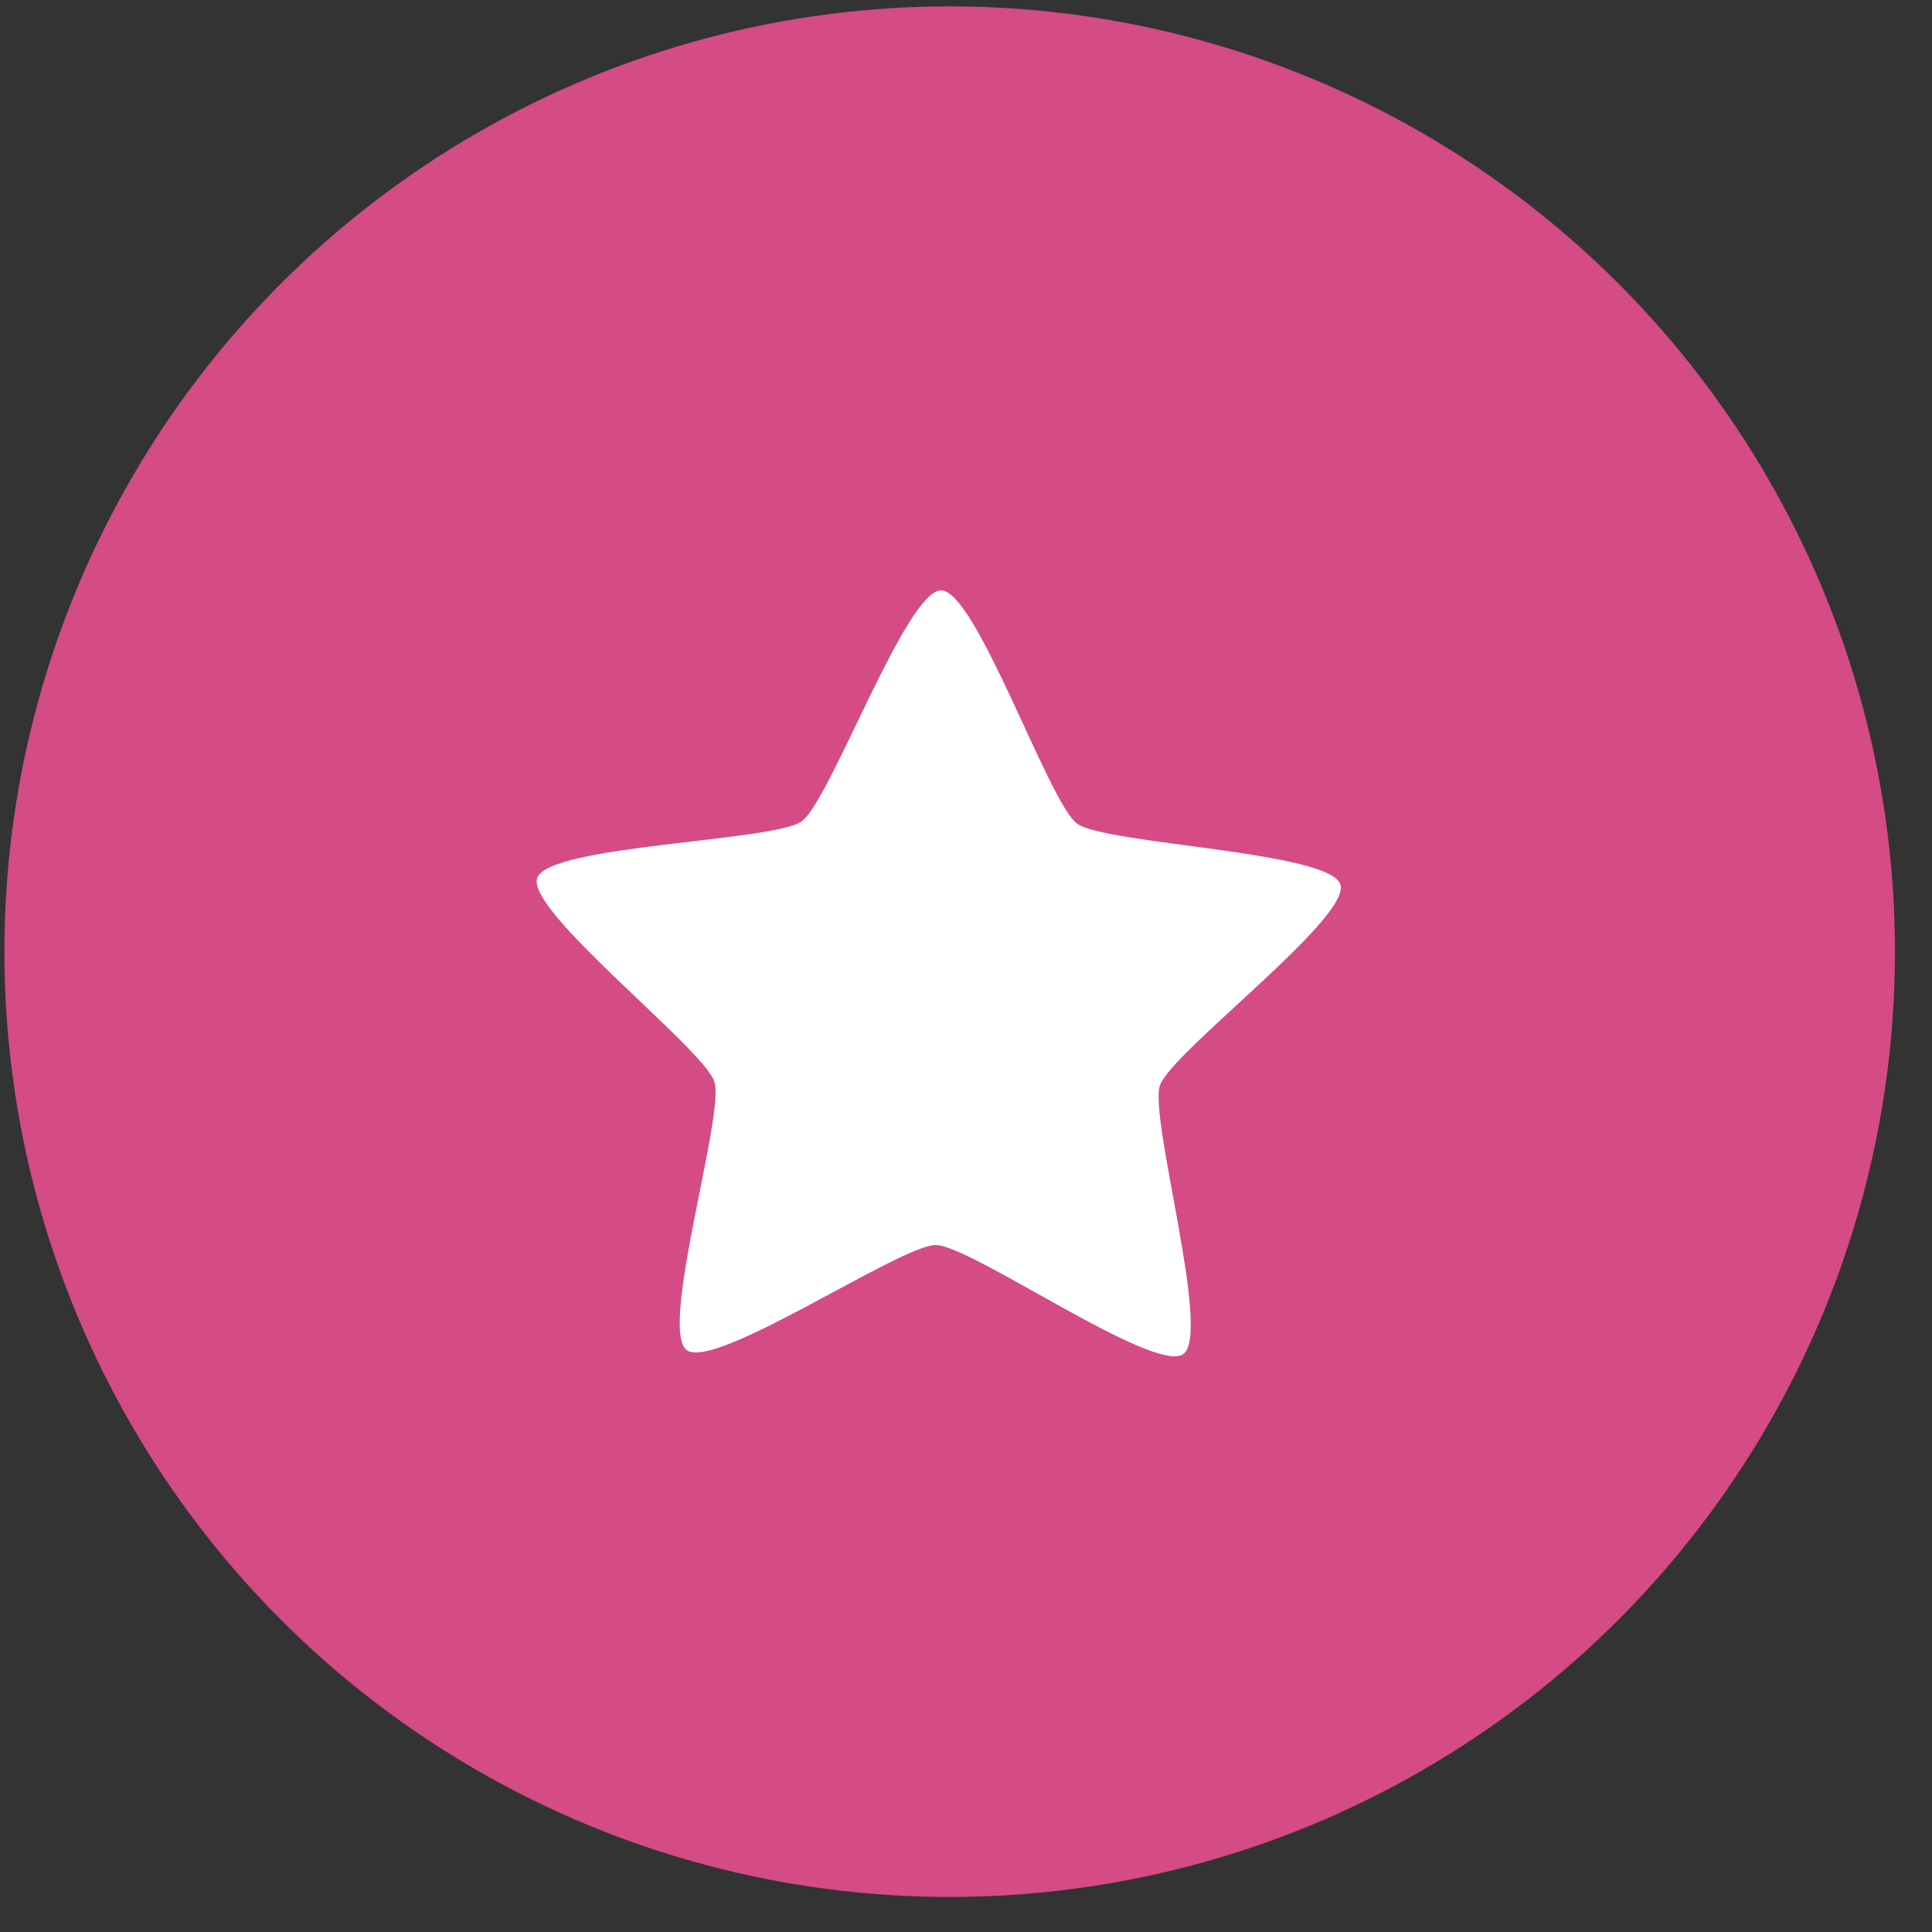 <?xml version="1.0" encoding="UTF-8"?> <svg xmlns="http://www.w3.org/2000/svg" width="36" height="36" viewBox="0 0 36 36" fill="none"><rect x="0" y="0" width="36" height="36" fill="#333333" stroke="none"/> <circle cx="17.696" cy="17.733" r="17.614" fill="#D44B85"></circle> <path d="M22.048 25.232C21.515 25.612 18.094 23.205 17.439 23.199C16.783 23.194 13.324 25.546 12.797 25.158C12.27 24.77 13.509 20.781 13.312 20.158C13.114 19.535 9.802 16.982 10.009 16.362C10.217 15.742 14.403 15.684 14.937 15.305C15.47 14.925 16.882 10.995 17.537 11C18.192 11.005 19.541 14.958 20.068 15.346C20.595 15.734 24.78 15.859 24.977 16.482C25.175 17.105 21.822 19.606 21.614 20.225C21.407 20.845 22.581 24.852 22.048 25.232Z" fill="white"></path> </svg> 